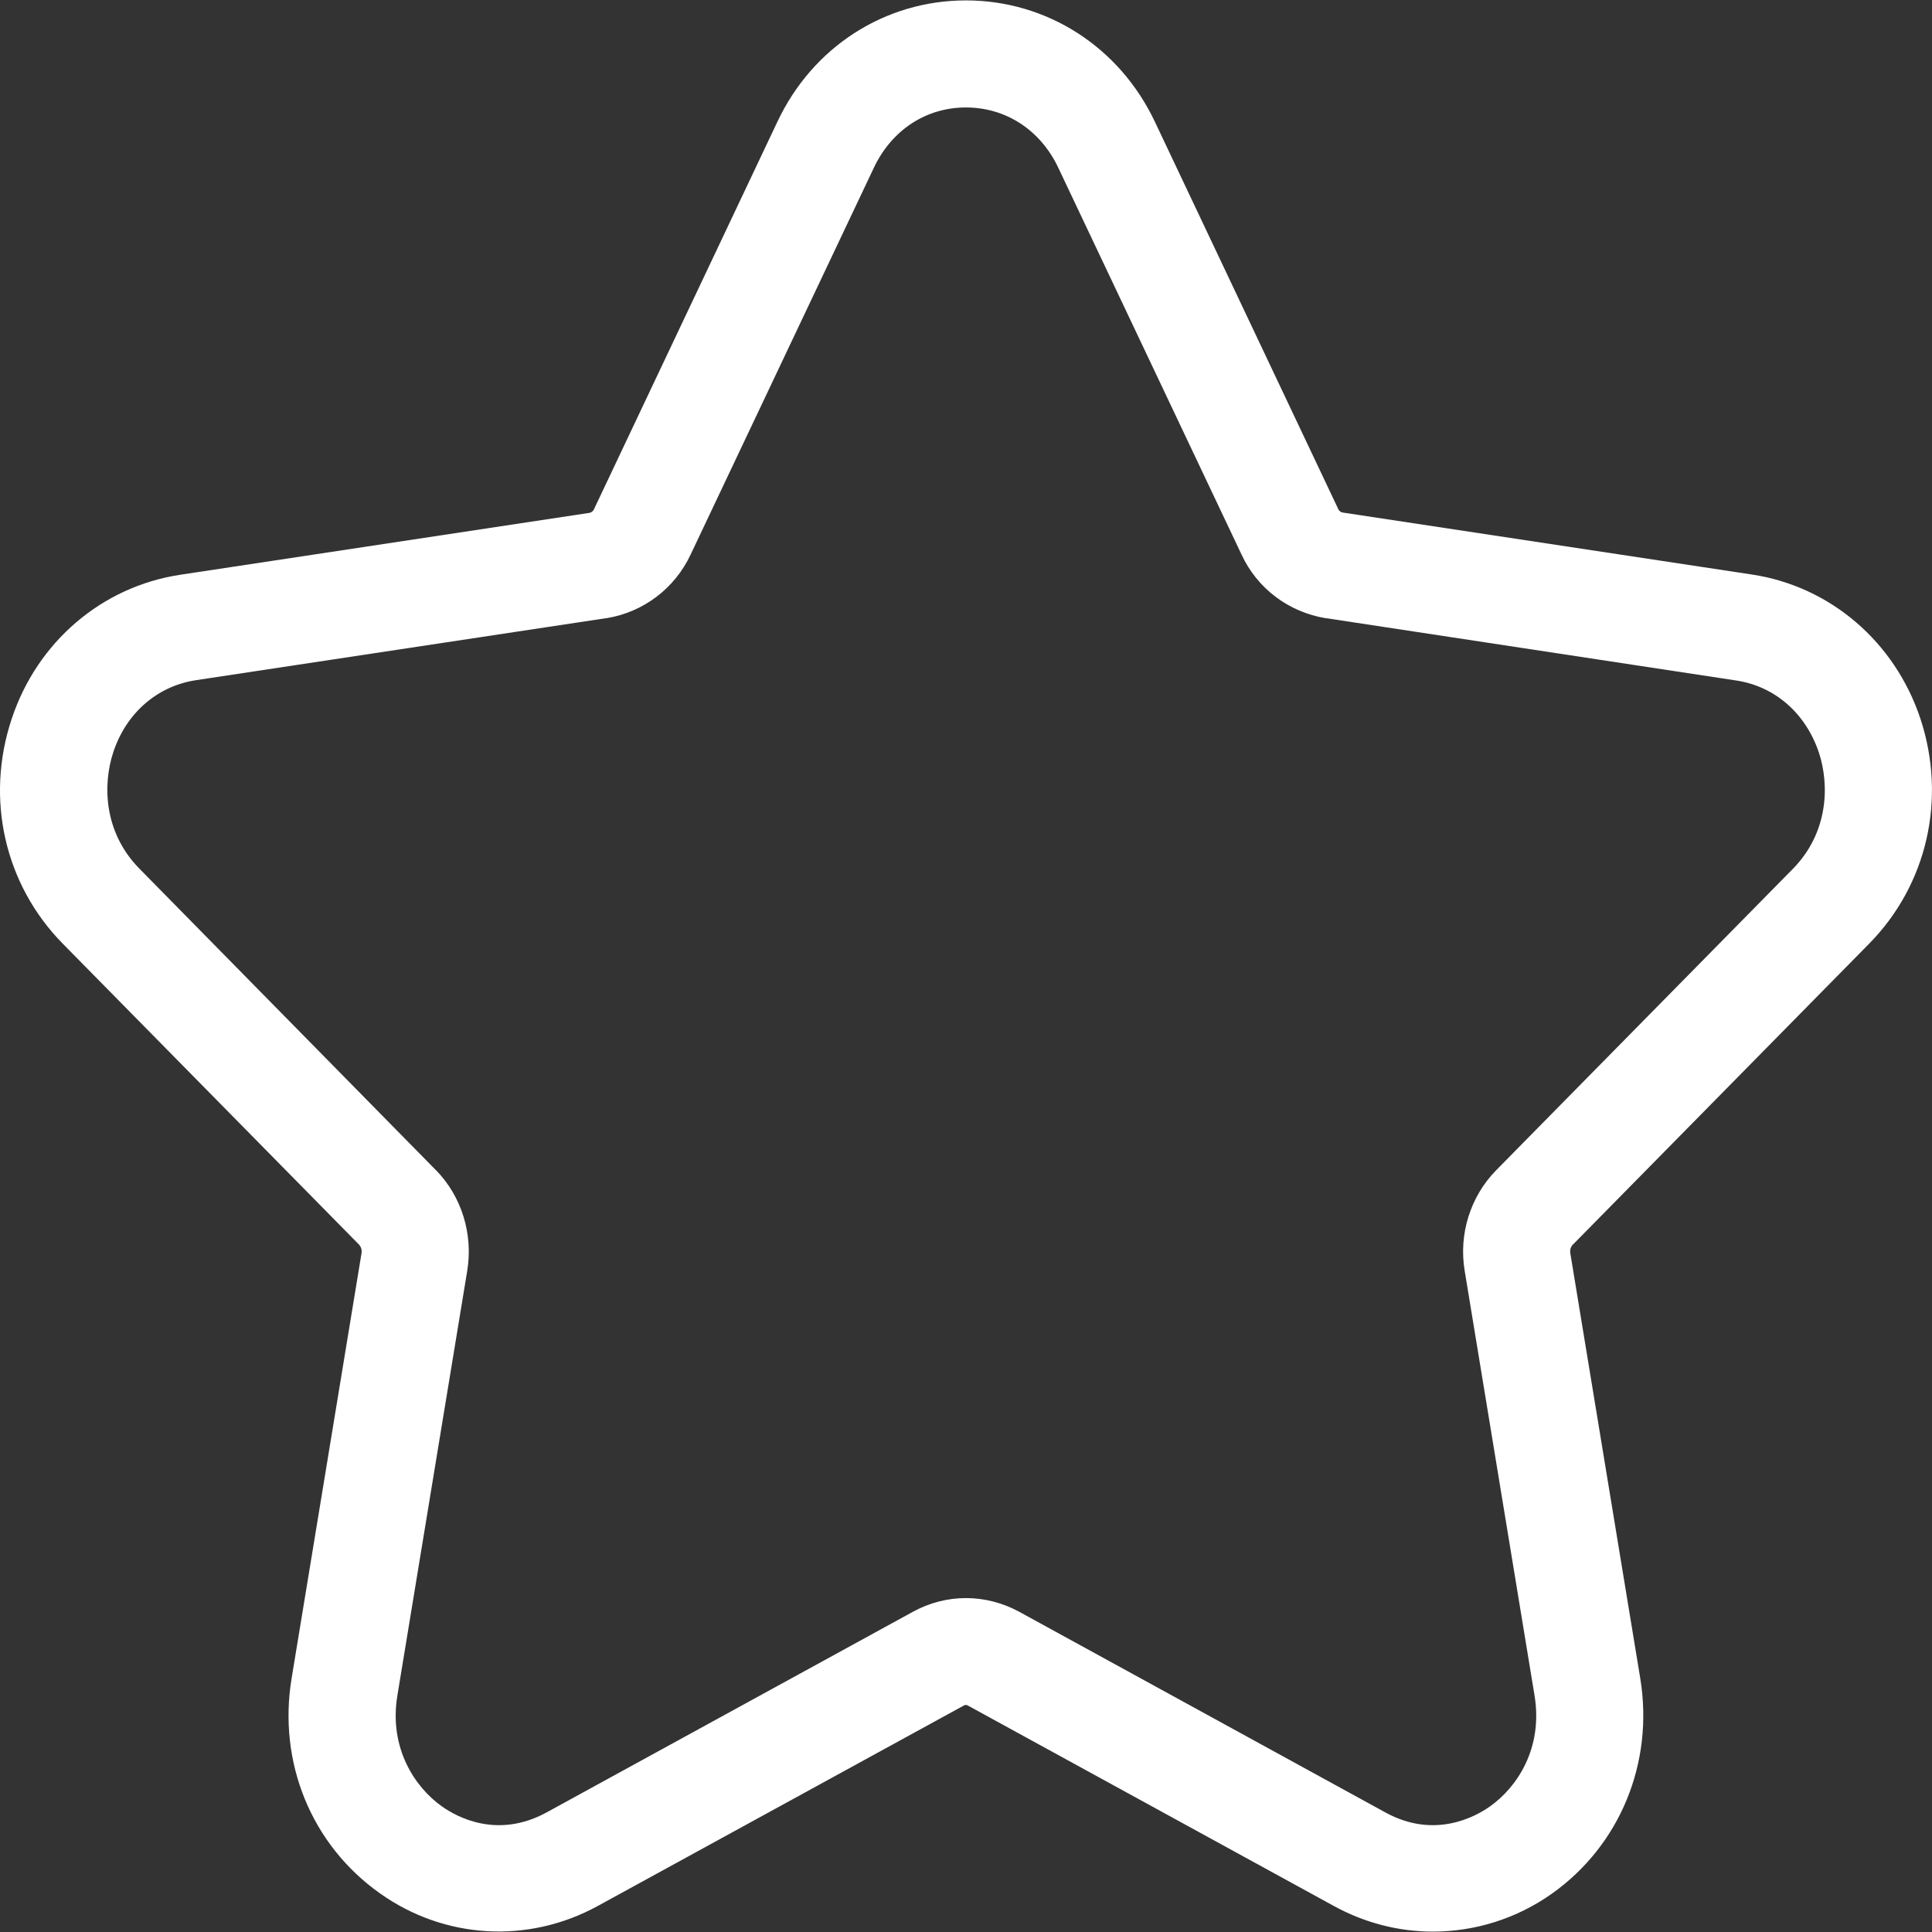 <svg width="24" height="24" viewBox="0 0 24 24" fill="none" xmlns="http://www.w3.org/2000/svg">
<rect x="0" y="0" width="24" height="24" fill="#333333" stroke="none"/>
<g clip-path="url(#clip0_117_17678)">
<path d="M17.798 23.995C17.377 23.995 16.957 23.889 16.57 23.677L12.02 21.185C12.006 21.178 11.989 21.178 11.976 21.185L7.425 23.677C6.563 24.149 5.524 24.091 4.72 23.52C3.869 22.918 3.449 21.893 3.623 20.846L4.491 15.568C4.498 15.527 4.485 15.489 4.461 15.462L0.782 11.725C0.057 10.99 -0.186 9.92 0.146 8.928C0.464 7.971 1.267 7.287 2.238 7.14L7.322 6.371C7.346 6.367 7.367 6.35 7.377 6.33C7.377 6.326 7.377 6.326 7.38 6.323L9.654 1.519C10.092 0.582 10.994 0.005 11.999 0.005C13.005 0.005 13.907 0.582 14.348 1.516L16.622 6.319C16.622 6.323 16.622 6.323 16.625 6.326C16.636 6.347 16.656 6.364 16.68 6.367L21.764 7.137C22.735 7.284 23.538 7.971 23.856 8.928C24.184 9.92 23.942 10.99 23.217 11.725L19.538 15.462C19.511 15.489 19.501 15.527 19.507 15.568L20.376 20.85C20.547 21.896 20.126 22.922 19.278 23.524C18.834 23.838 18.318 23.995 17.798 23.995ZM11.999 19.852C12.229 19.852 12.454 19.91 12.663 20.023L17.21 22.515C17.815 22.847 18.321 22.573 18.509 22.44C18.848 22.2 19.169 21.715 19.063 21.065L18.195 15.787C18.119 15.335 18.263 14.867 18.584 14.539L18.588 14.535L22.27 10.795C22.714 10.344 22.728 9.752 22.595 9.349C22.431 8.86 22.048 8.525 21.566 8.453L16.478 7.68H16.471C16.01 7.605 15.617 7.311 15.422 6.887L13.148 2.087C12.926 1.615 12.495 1.335 11.999 1.335C11.504 1.335 11.076 1.615 10.854 2.087L8.58 6.887C8.382 7.311 7.992 7.605 7.531 7.68H7.524L2.437 8.449C1.955 8.521 1.568 8.856 1.407 9.345C1.274 9.749 1.288 10.34 1.732 10.791L5.411 14.532L5.415 14.535C5.736 14.863 5.879 15.332 5.804 15.787L4.936 21.065C4.83 21.712 5.151 22.2 5.49 22.44C5.678 22.573 6.18 22.847 6.789 22.515L11.339 20.023C11.545 19.91 11.77 19.852 11.999 19.852V19.852Z" fill="white"/>
</g>
<defs>
<clipPath id="clip0_117_17678">
<rect width="24" height="24" fill="white"/>
</clipPath>
</defs>
</svg>
